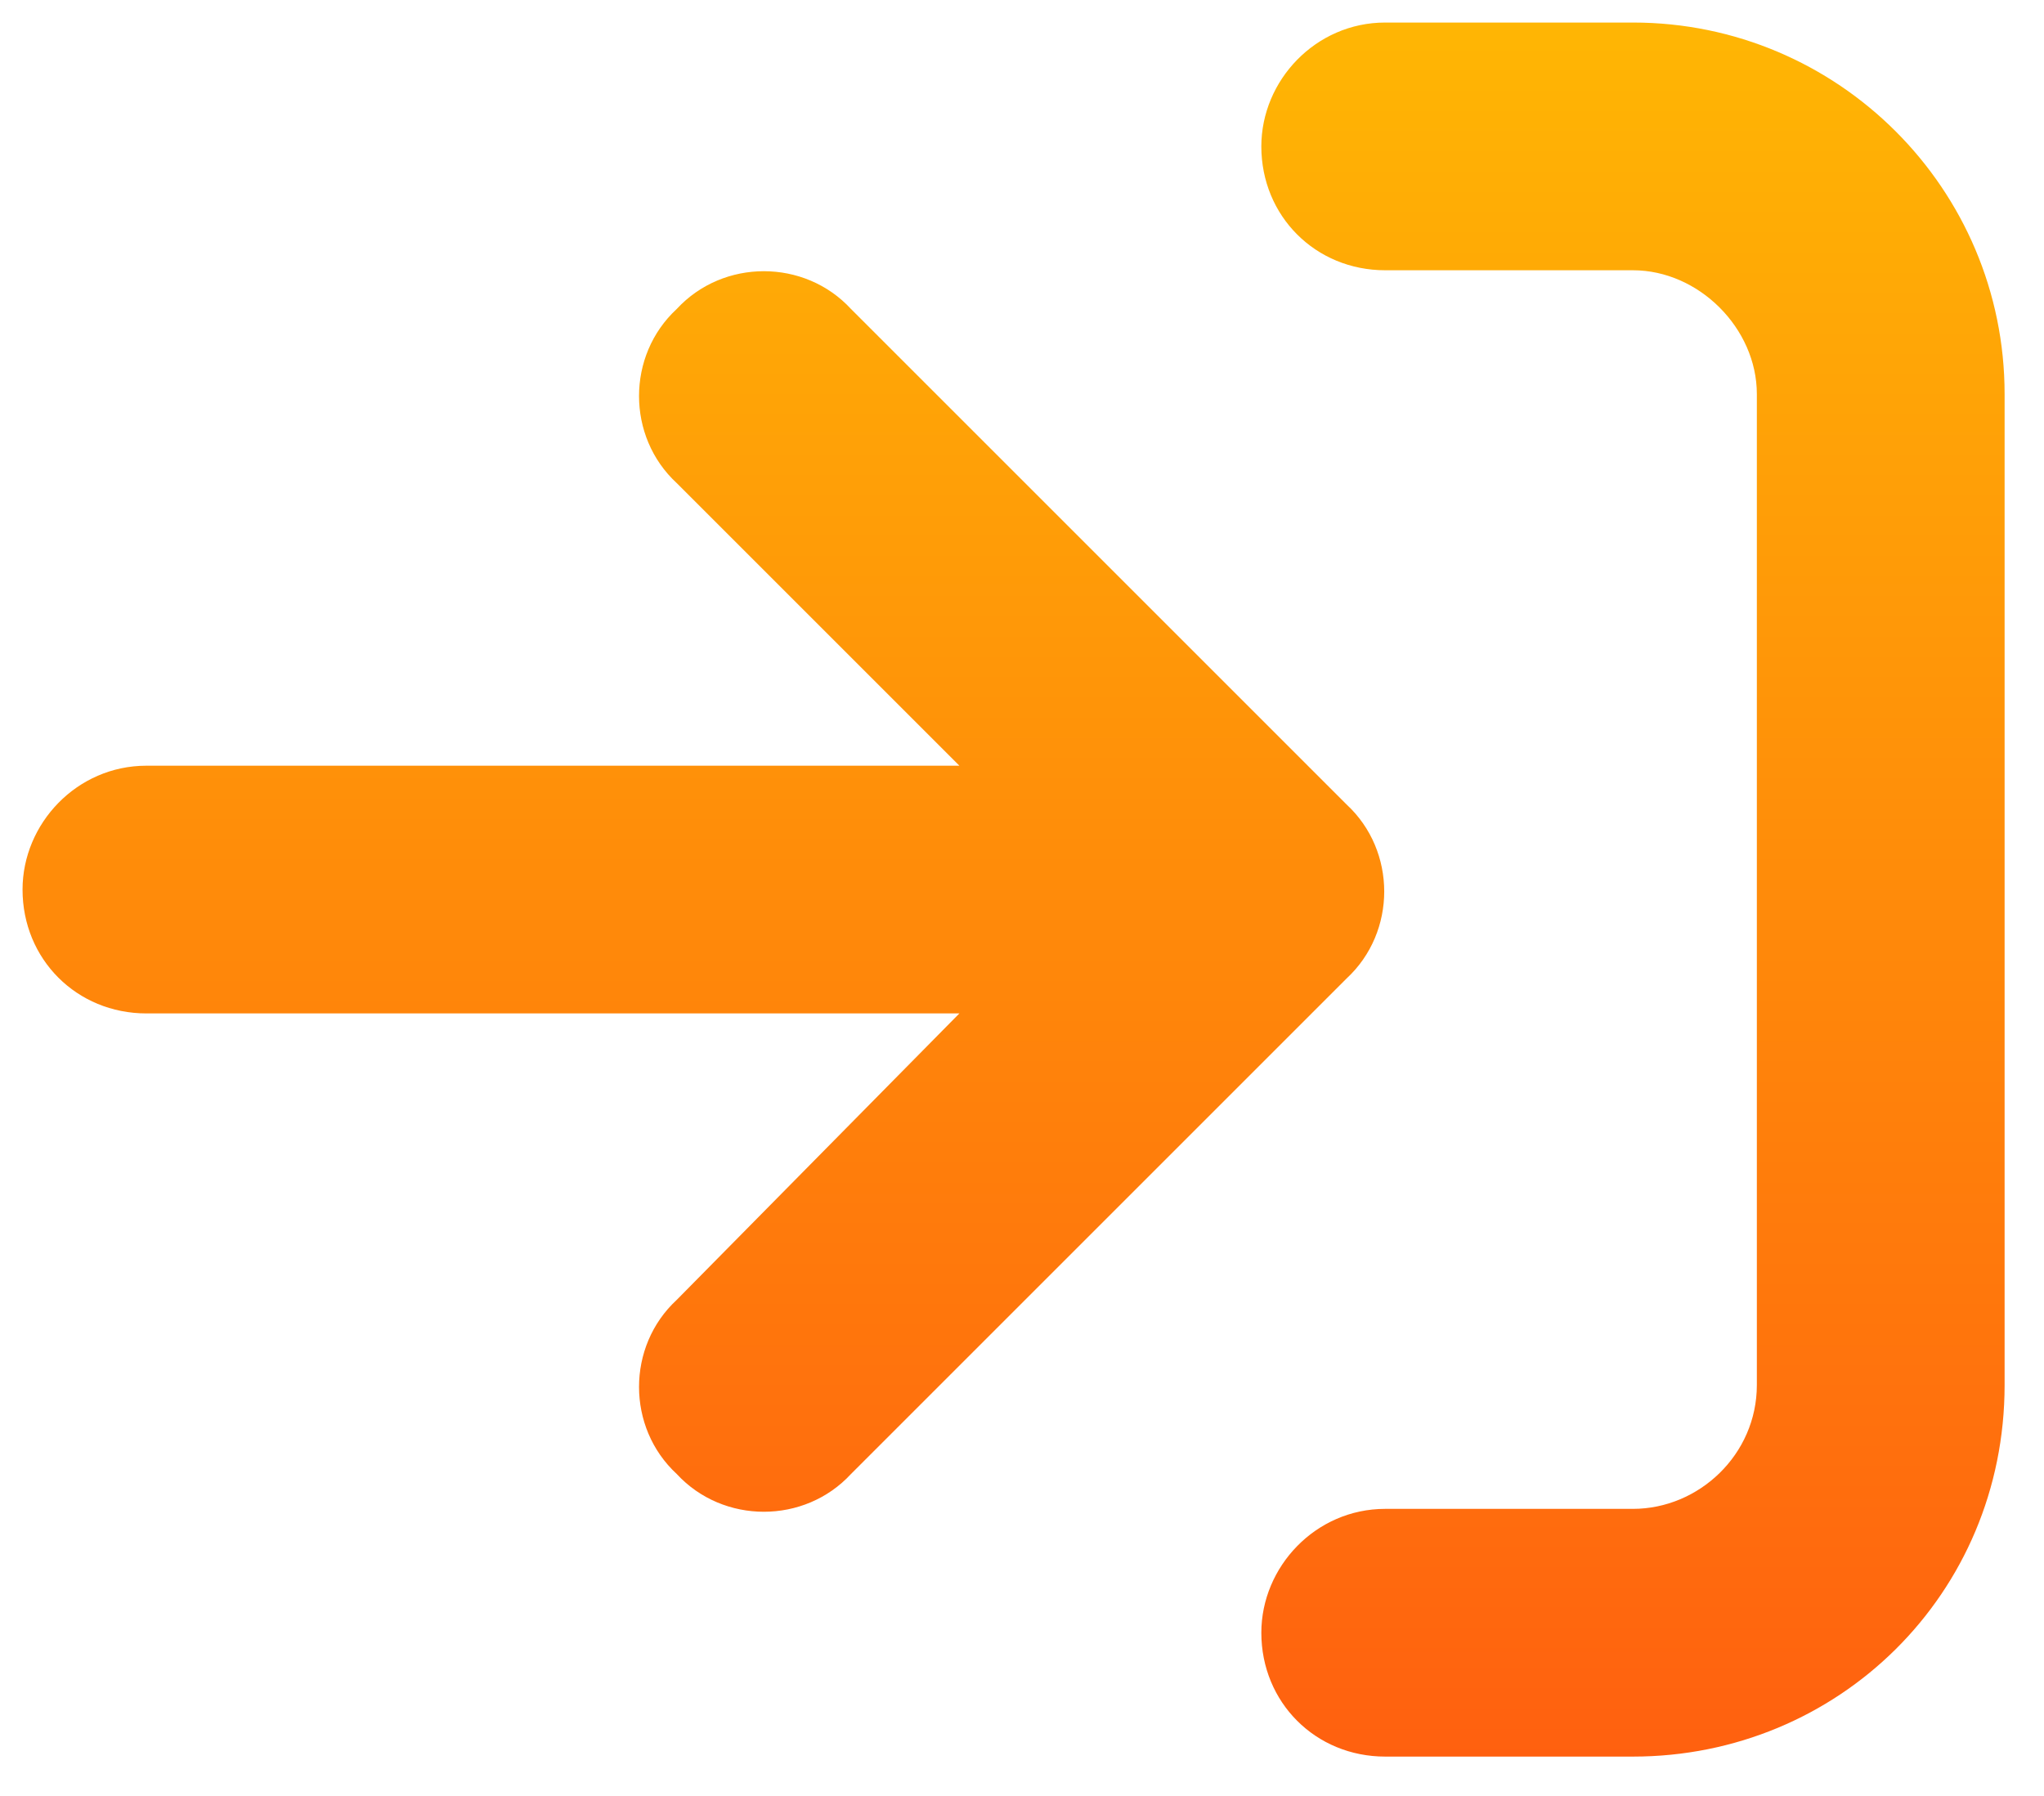 <svg width="33" height="29" viewBox="0 0 33 29" fill="none" xmlns="http://www.w3.org/2000/svg">
<path d="M26.364 0.364H22.364C21.239 0.364 20.364 1.301 20.364 2.364C20.364 3.489 21.239 4.364 22.364 4.364H26.364C27.426 4.364 28.364 5.301 28.364 6.364V22.364C28.364 23.489 27.426 24.364 26.364 24.364H22.364C21.239 24.364 20.364 25.301 20.364 26.364C20.364 27.489 21.239 28.364 22.364 28.364H26.364C29.676 28.364 32.364 25.739 32.364 22.364V6.364C32.364 3.051 29.676 0.364 26.364 0.364ZM21.739 12.989L13.739 4.989C12.989 4.176 11.676 4.176 10.926 4.989C10.114 5.739 10.114 7.051 10.926 7.801L15.489 12.364H2.364C1.239 12.364 0.364 13.301 0.364 14.364C0.364 15.489 1.239 16.364 2.364 16.364H15.489L10.926 20.989C10.114 21.739 10.114 23.051 10.926 23.801C11.676 24.614 12.989 24.614 13.739 23.801L21.739 15.801C22.551 15.051 22.551 13.739 21.739 12.989Z" fill="url(#paint0_linear_198_2904)"/>
<defs>
<linearGradient id="paint0_linear_198_2904" x1="9.18" y1="-1.636" x2="9.18" y2="30.364" gradientUnits="userSpaceOnUse">
<stop stop-color="#FFBC03"/>
<stop offset="1" stop-color="#FF5A10"/>
</linearGradient>
</defs>
</svg>
